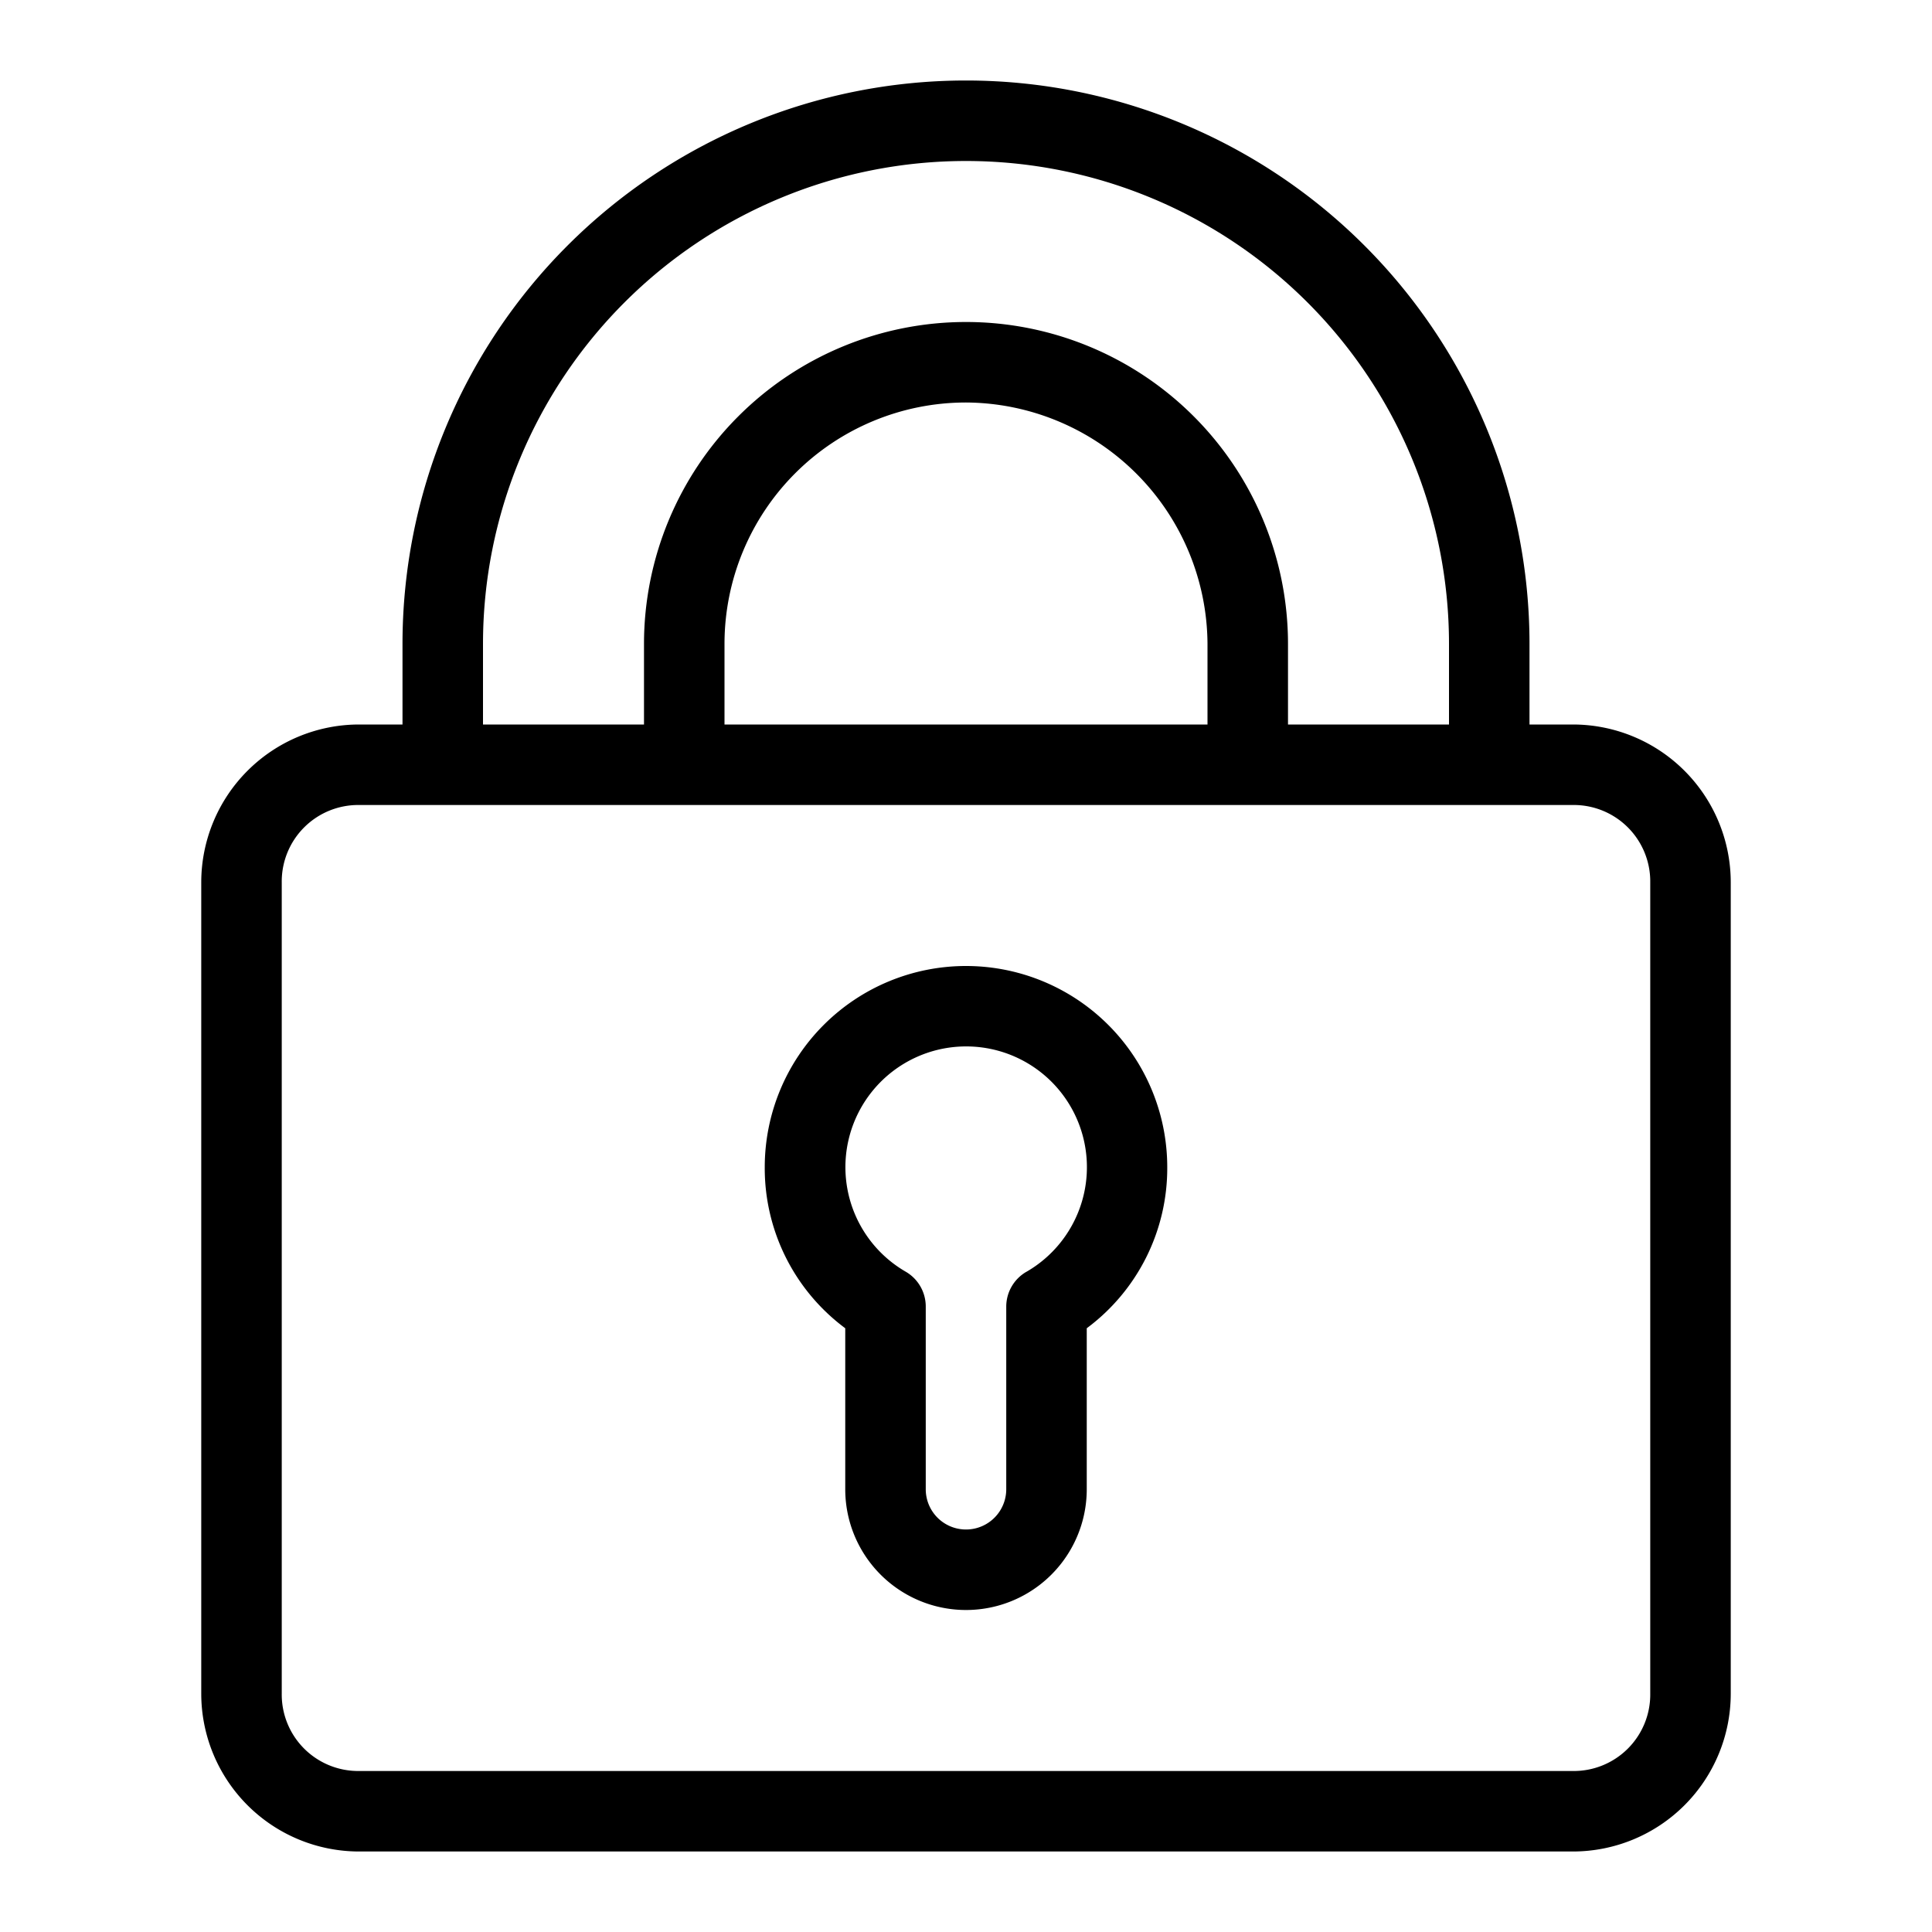 <svg xmlns="http://www.w3.org/2000/svg" id="Layer_1" height="512" viewBox="0 0 24 24" width="512" data-name="Layer 1"><g><path d="m19.54 9h-.54v-1a7 7 0 0 0 -14 0v1h-.54a1.962 1.962 0 0 0 -1.96 1.96v10.08a1.962 1.962 0 0 0 1.96 1.96h15.08a1.962 1.962 0 0 0 1.96-1.96v-10.08a1.962 1.962 0 0 0 -1.96-1.96zm-13.54-1a6 6 0 0 1 12 0v1h-2v-1a4 4 0 0 0 -8 0v1h-2zm9 1h-6v-1a3 3 0 0 1 3-3 3.017 3.017 0 0 1 3 3zm5.5 12.04a.95.95 0 0 1 -.96.96h-15.08a.95.95 0 0 1 -.96-.96v-10.08a.95.95 0 0 1 .96-.96h15.08a.95.95 0 0 1 .96.96z"></path><path d="m12 12a2.5 2.5 0 0 0 -2.5 2.5 2.476 2.476 0 0 0 1 2v2a1.5 1.5 0 0 0 3 0v-2a2.476 2.476 0 0 0 1-2 2.5 2.5 0 0 0 -2.5-2.5zm.748 3.8a.5.5 0 0 0 -.248.432v2.268a.5.5 0 0 1 -1 0v-2.27a.5.5 0 0 0 -.248-.432 1.5 1.5 0 1 1 1.5 0z"></path></g></svg>